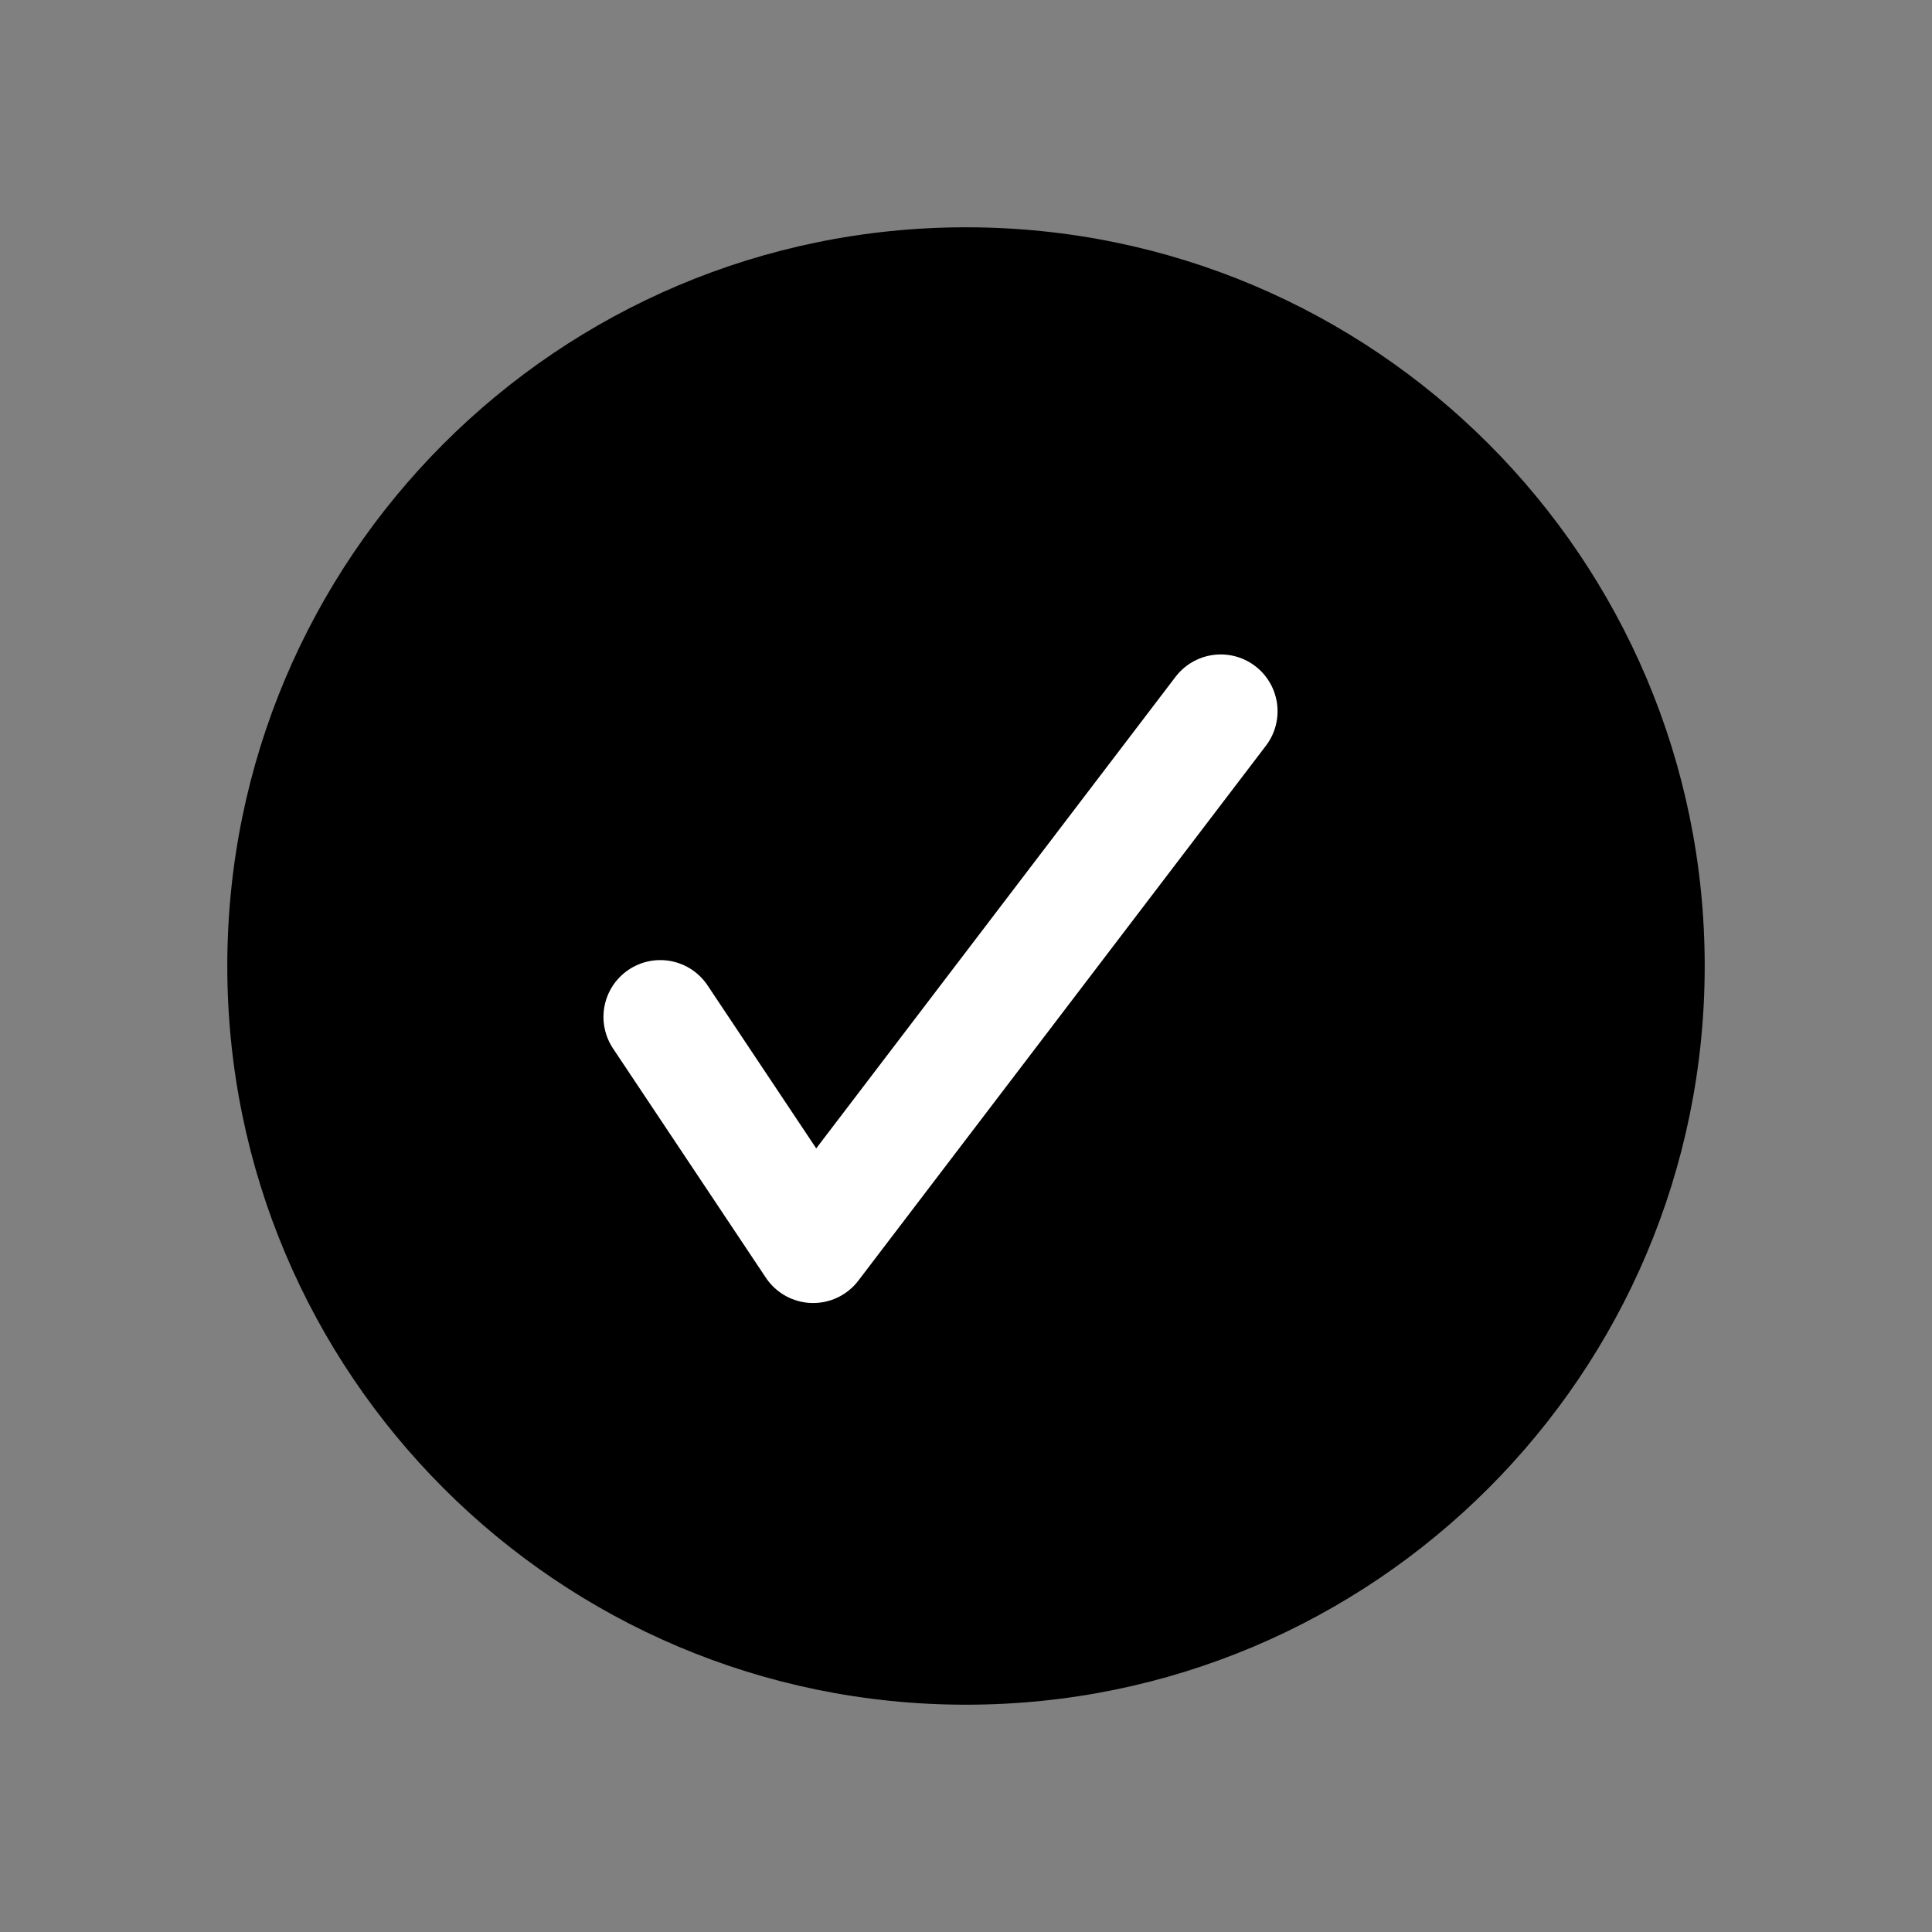 <svg width="34" height="34" viewBox="0 0 34 34" fill="none" xmlns="http://www.w3.org/2000/svg">
<rect x="0" y="0" width="34" height="34" fill="#808080" stroke="none"/>
<g clip-path="url(#clip0_2_110)">
<path d="M17 30C24.18 30 30 24.18 30 17C30 9.82 24.18 4 17 4C9.82 4 4 9.82 4 17C4 24.18 9.82 30 17 30Z" fill="black"/>
<path d="M11.62 17.896L14.31 21.931L21.483 12.517" stroke="white" stroke-width="2" stroke-linecap="round" stroke-linejoin="round"/>
</g>
<defs>
<clipPath id="clip0_2_110">
<rect width="26" height="26" fill="white" transform="translate(4 4)"/>
</clipPath>
</defs>
</svg>
